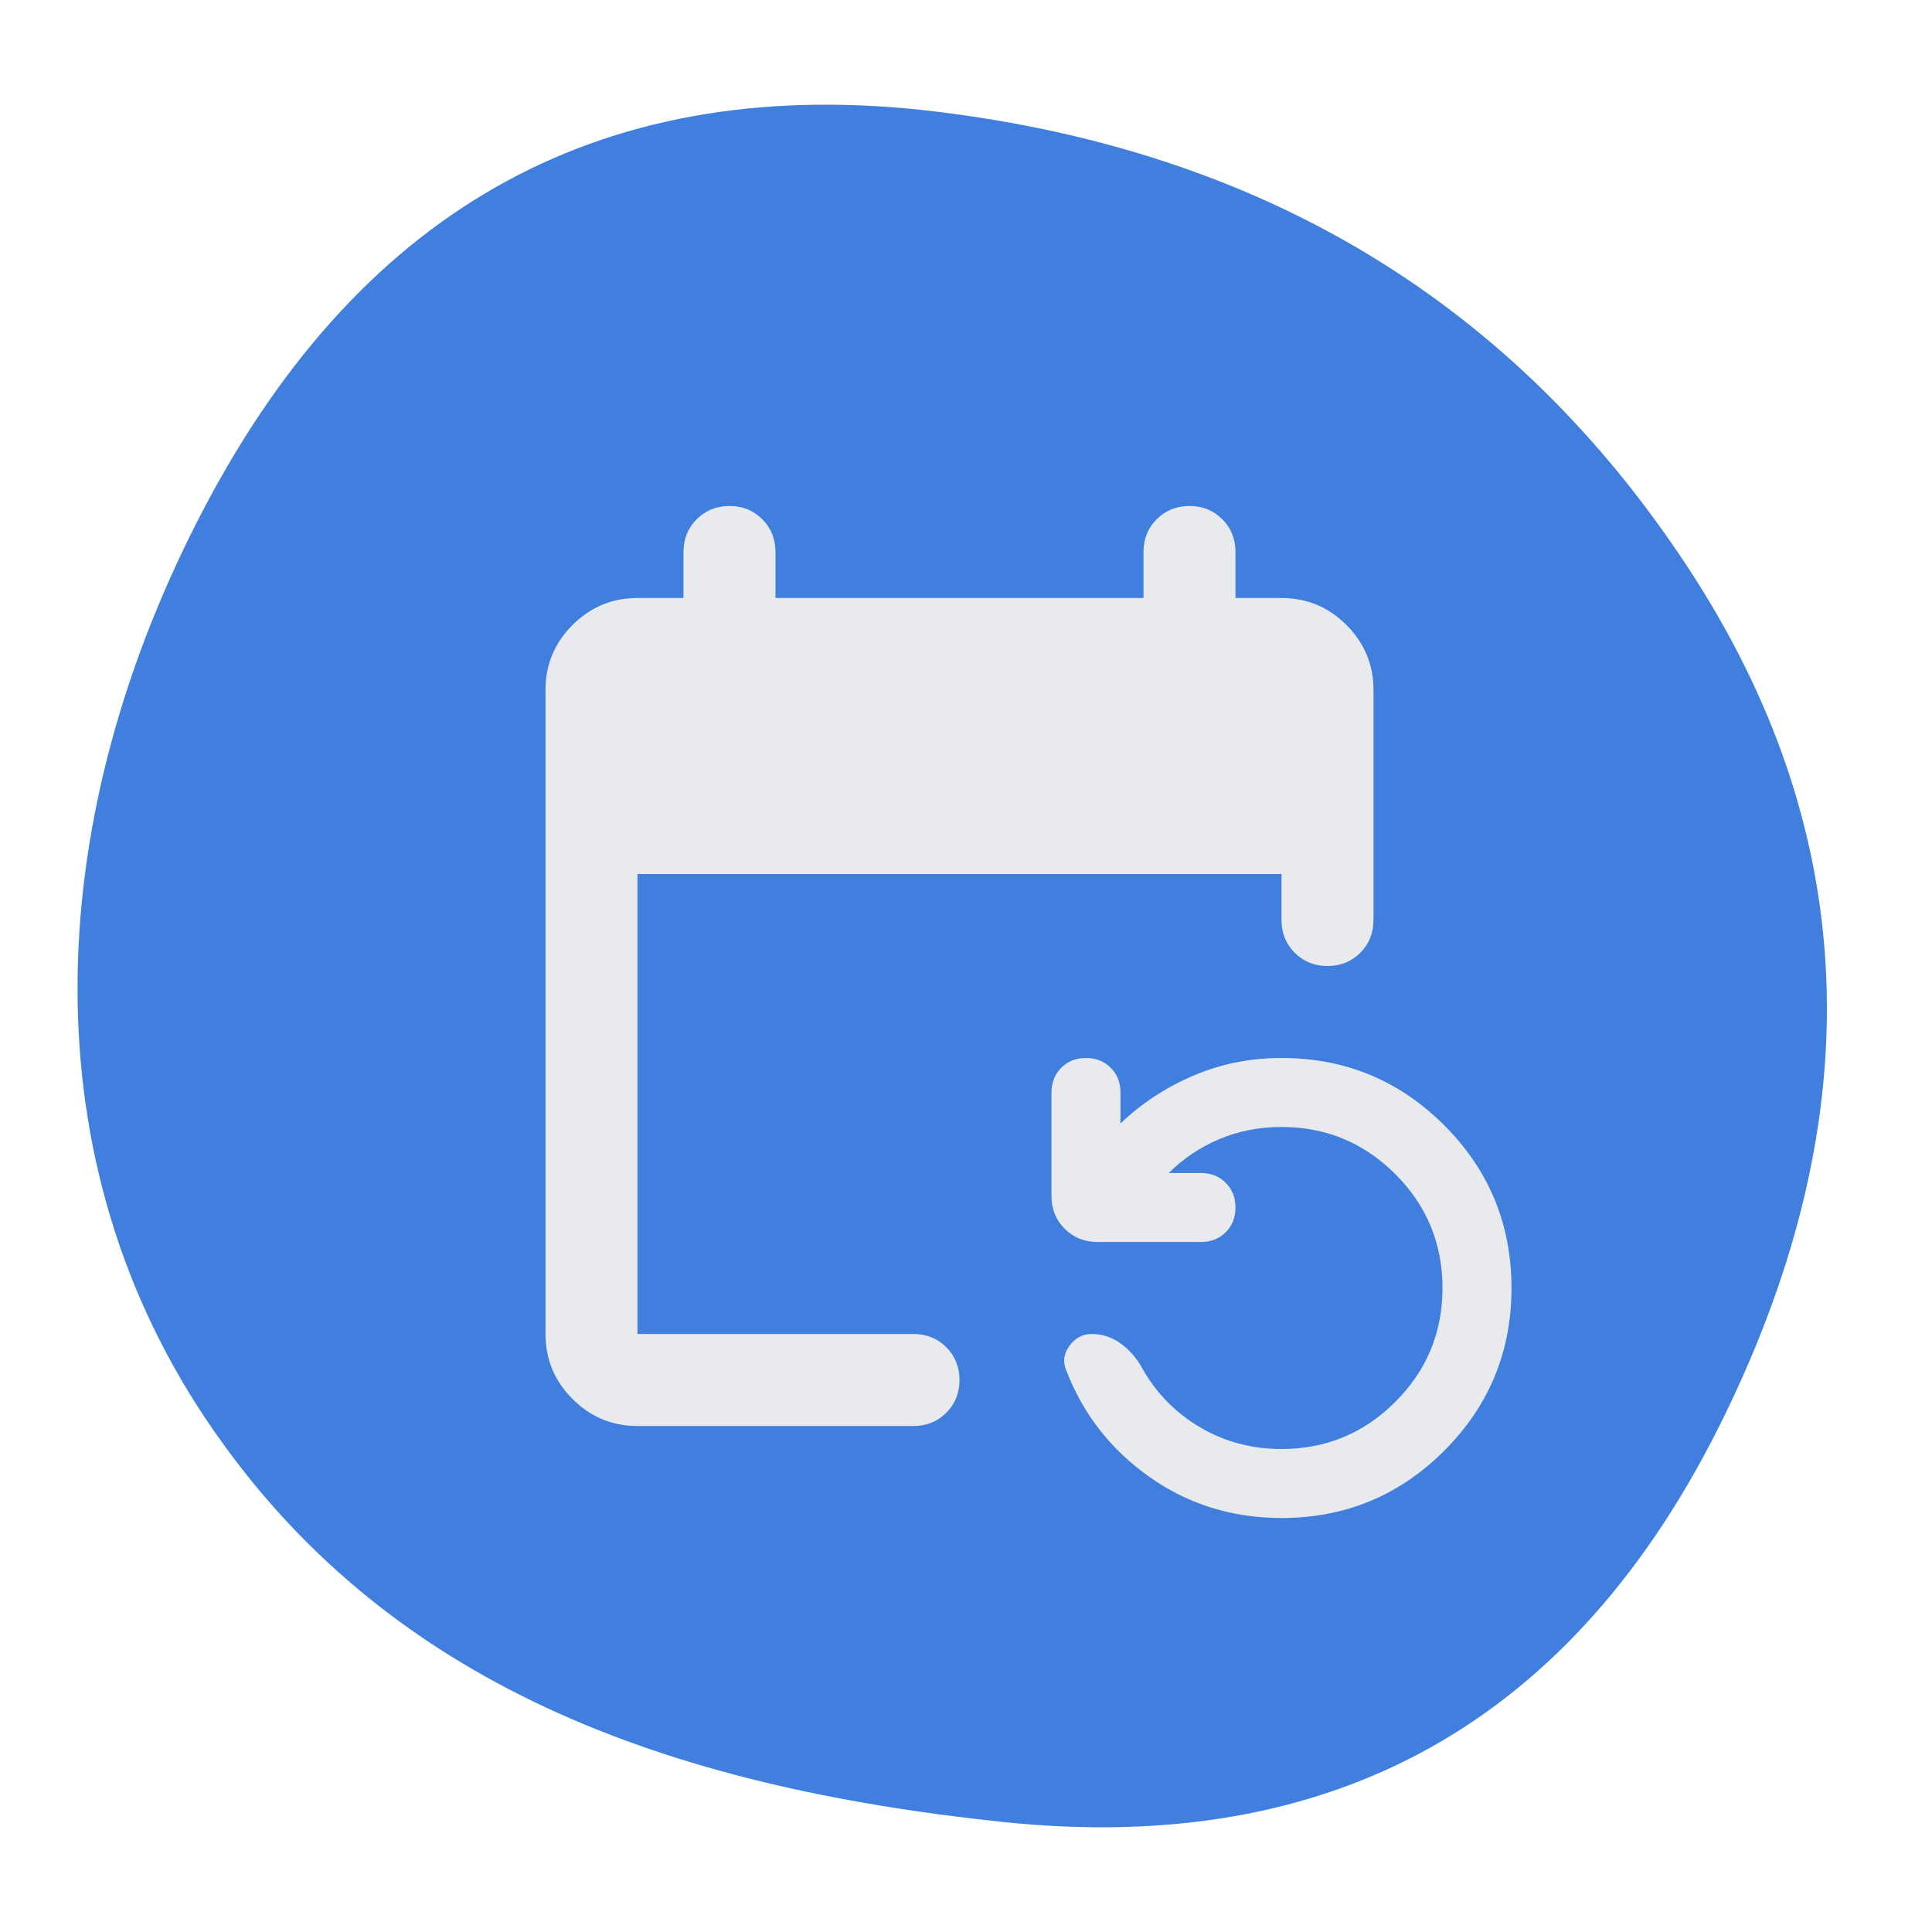 <svg width="49" height="49" viewBox="0 0 49 49" fill="none" xmlns="http://www.w3.org/2000/svg">
<path d="M43.711 35.956C39.928 43.678 33.827 47.095 25.41 46.207C16.994 45.319 9.754 42.79 5.198 35.956C0.642 29.123 1.144 20.532 5.198 12.849C9.252 5.165 15.43 1.826 23.731 2.829C32.032 3.833 38.383 7.675 42.785 14.354C47.186 21.034 47.495 28.235 43.711 35.956Z" fill="#407FDD"/>
<g clip-path="url(#clip0_1380_13519)">
<path d="M16.168 36.167C15.527 36.167 14.977 35.938 14.52 35.481C14.063 35.024 13.835 34.475 13.835 33.833V17.5C13.835 16.858 14.063 16.309 14.52 15.852C14.977 15.395 15.527 15.167 16.168 15.167H17.335V14C17.335 13.669 17.447 13.392 17.67 13.169C17.894 12.945 18.171 12.833 18.502 12.833C18.832 12.833 19.109 12.945 19.333 13.169C19.556 13.392 19.668 13.669 19.668 14V15.167H29.002V14C29.002 13.669 29.113 13.392 29.337 13.169C29.561 12.945 29.838 12.833 30.168 12.833C30.499 12.833 30.776 12.945 31 13.169C31.223 13.392 31.335 13.669 31.335 14V15.167H32.502C33.143 15.167 33.693 15.395 34.15 15.852C34.606 16.309 34.835 16.858 34.835 17.5V23.333C34.835 23.664 34.723 23.941 34.5 24.165C34.276 24.388 33.999 24.5 33.668 24.5C33.338 24.5 33.061 24.388 32.837 24.165C32.614 23.941 32.502 23.664 32.502 23.333V22.167H16.168V33.833H23.168C23.499 33.833 23.776 33.945 24 34.169C24.223 34.392 24.335 34.669 24.335 35C24.335 35.331 24.223 35.608 24 35.831C23.776 36.055 23.499 36.167 23.168 36.167H16.168ZM32.502 38.5C31.257 38.5 30.144 38.155 29.162 37.465C28.18 36.774 27.475 35.875 27.047 34.767C26.95 34.553 26.975 34.344 27.12 34.14C27.266 33.935 27.456 33.833 27.689 33.833C27.961 33.833 28.209 33.916 28.433 34.081C28.657 34.247 28.836 34.456 28.973 34.708C29.323 35.331 29.809 35.826 30.431 36.196C31.053 36.565 31.743 36.75 32.502 36.75C33.63 36.75 34.592 36.351 35.389 35.554C36.186 34.757 36.585 33.794 36.585 32.667C36.585 31.539 36.186 30.576 35.389 29.779C34.592 28.982 33.63 28.583 32.502 28.583C31.938 28.583 31.413 28.686 30.927 28.89C30.441 29.094 30.013 29.381 29.643 29.75H30.46C30.713 29.75 30.922 29.833 31.087 29.998C31.252 30.163 31.335 30.372 31.335 30.625C31.335 30.878 31.252 31.087 31.087 31.252C30.922 31.417 30.713 31.5 30.46 31.5H27.835C27.505 31.5 27.227 31.388 27.004 31.165C26.78 30.941 26.668 30.664 26.668 30.333V27.708C26.668 27.456 26.751 27.247 26.916 27.081C27.081 26.916 27.291 26.833 27.543 26.833C27.796 26.833 28.005 26.916 28.17 27.081C28.336 27.247 28.418 27.456 28.418 27.708V28.496C28.943 27.99 29.556 27.587 30.256 27.285C30.956 26.984 31.704 26.833 32.502 26.833C34.116 26.833 35.491 27.402 36.629 28.54C37.766 29.677 38.335 31.053 38.335 32.667C38.335 34.281 37.766 35.656 36.629 36.794C35.491 37.931 34.116 38.5 32.502 38.5Z" fill="#E8EAED"/>
</g>
<defs>
<clipPath id="clip0_1380_13519">
<rect width="28" height="28" fill="white" transform="translate(10.335 10.5)"/>
</clipPath>
</defs>
</svg>
